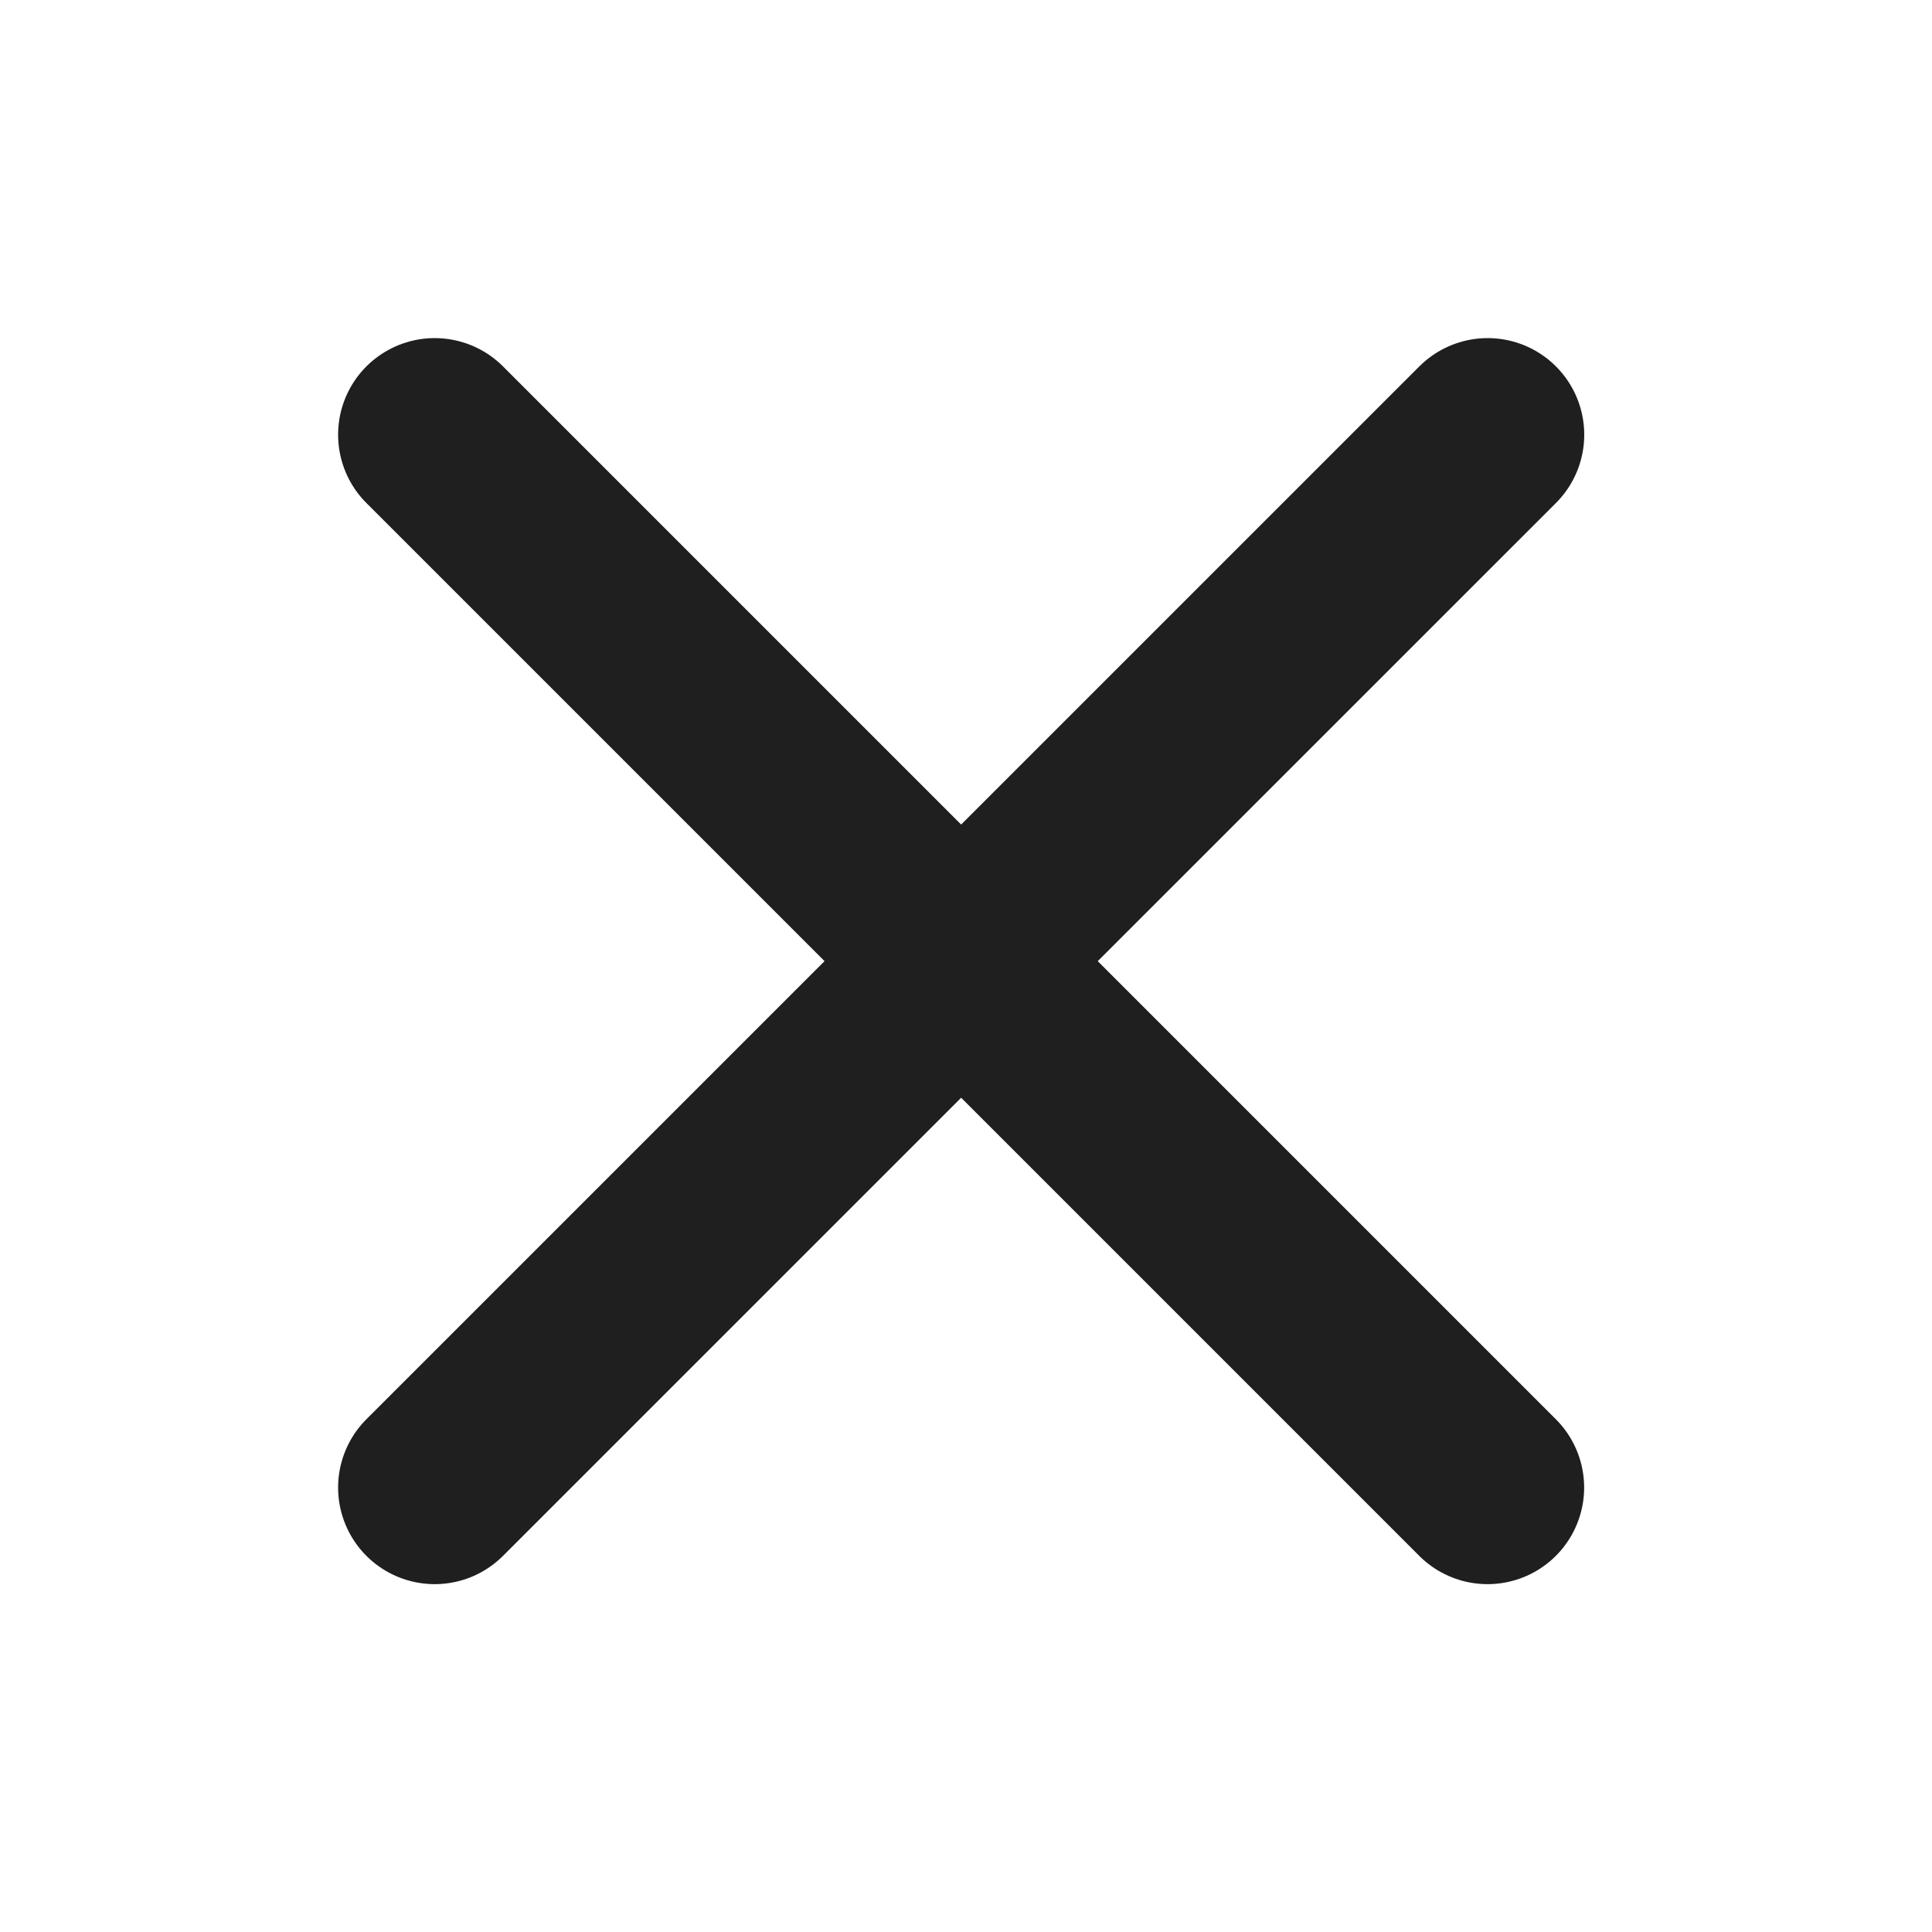 <svg width="20" height="20" viewBox="0 0 20 20" xmlns="http://www.w3.org/2000/svg">
    <g stroke="#1F1F1F" stroke-width="2" fill="none" fill-rule="evenodd" stroke-linecap="round">
        <path d="m4.5 4.5 10.899 10.899M15.4 4.5 4.5 15.399"/>
    </g>
</svg>
